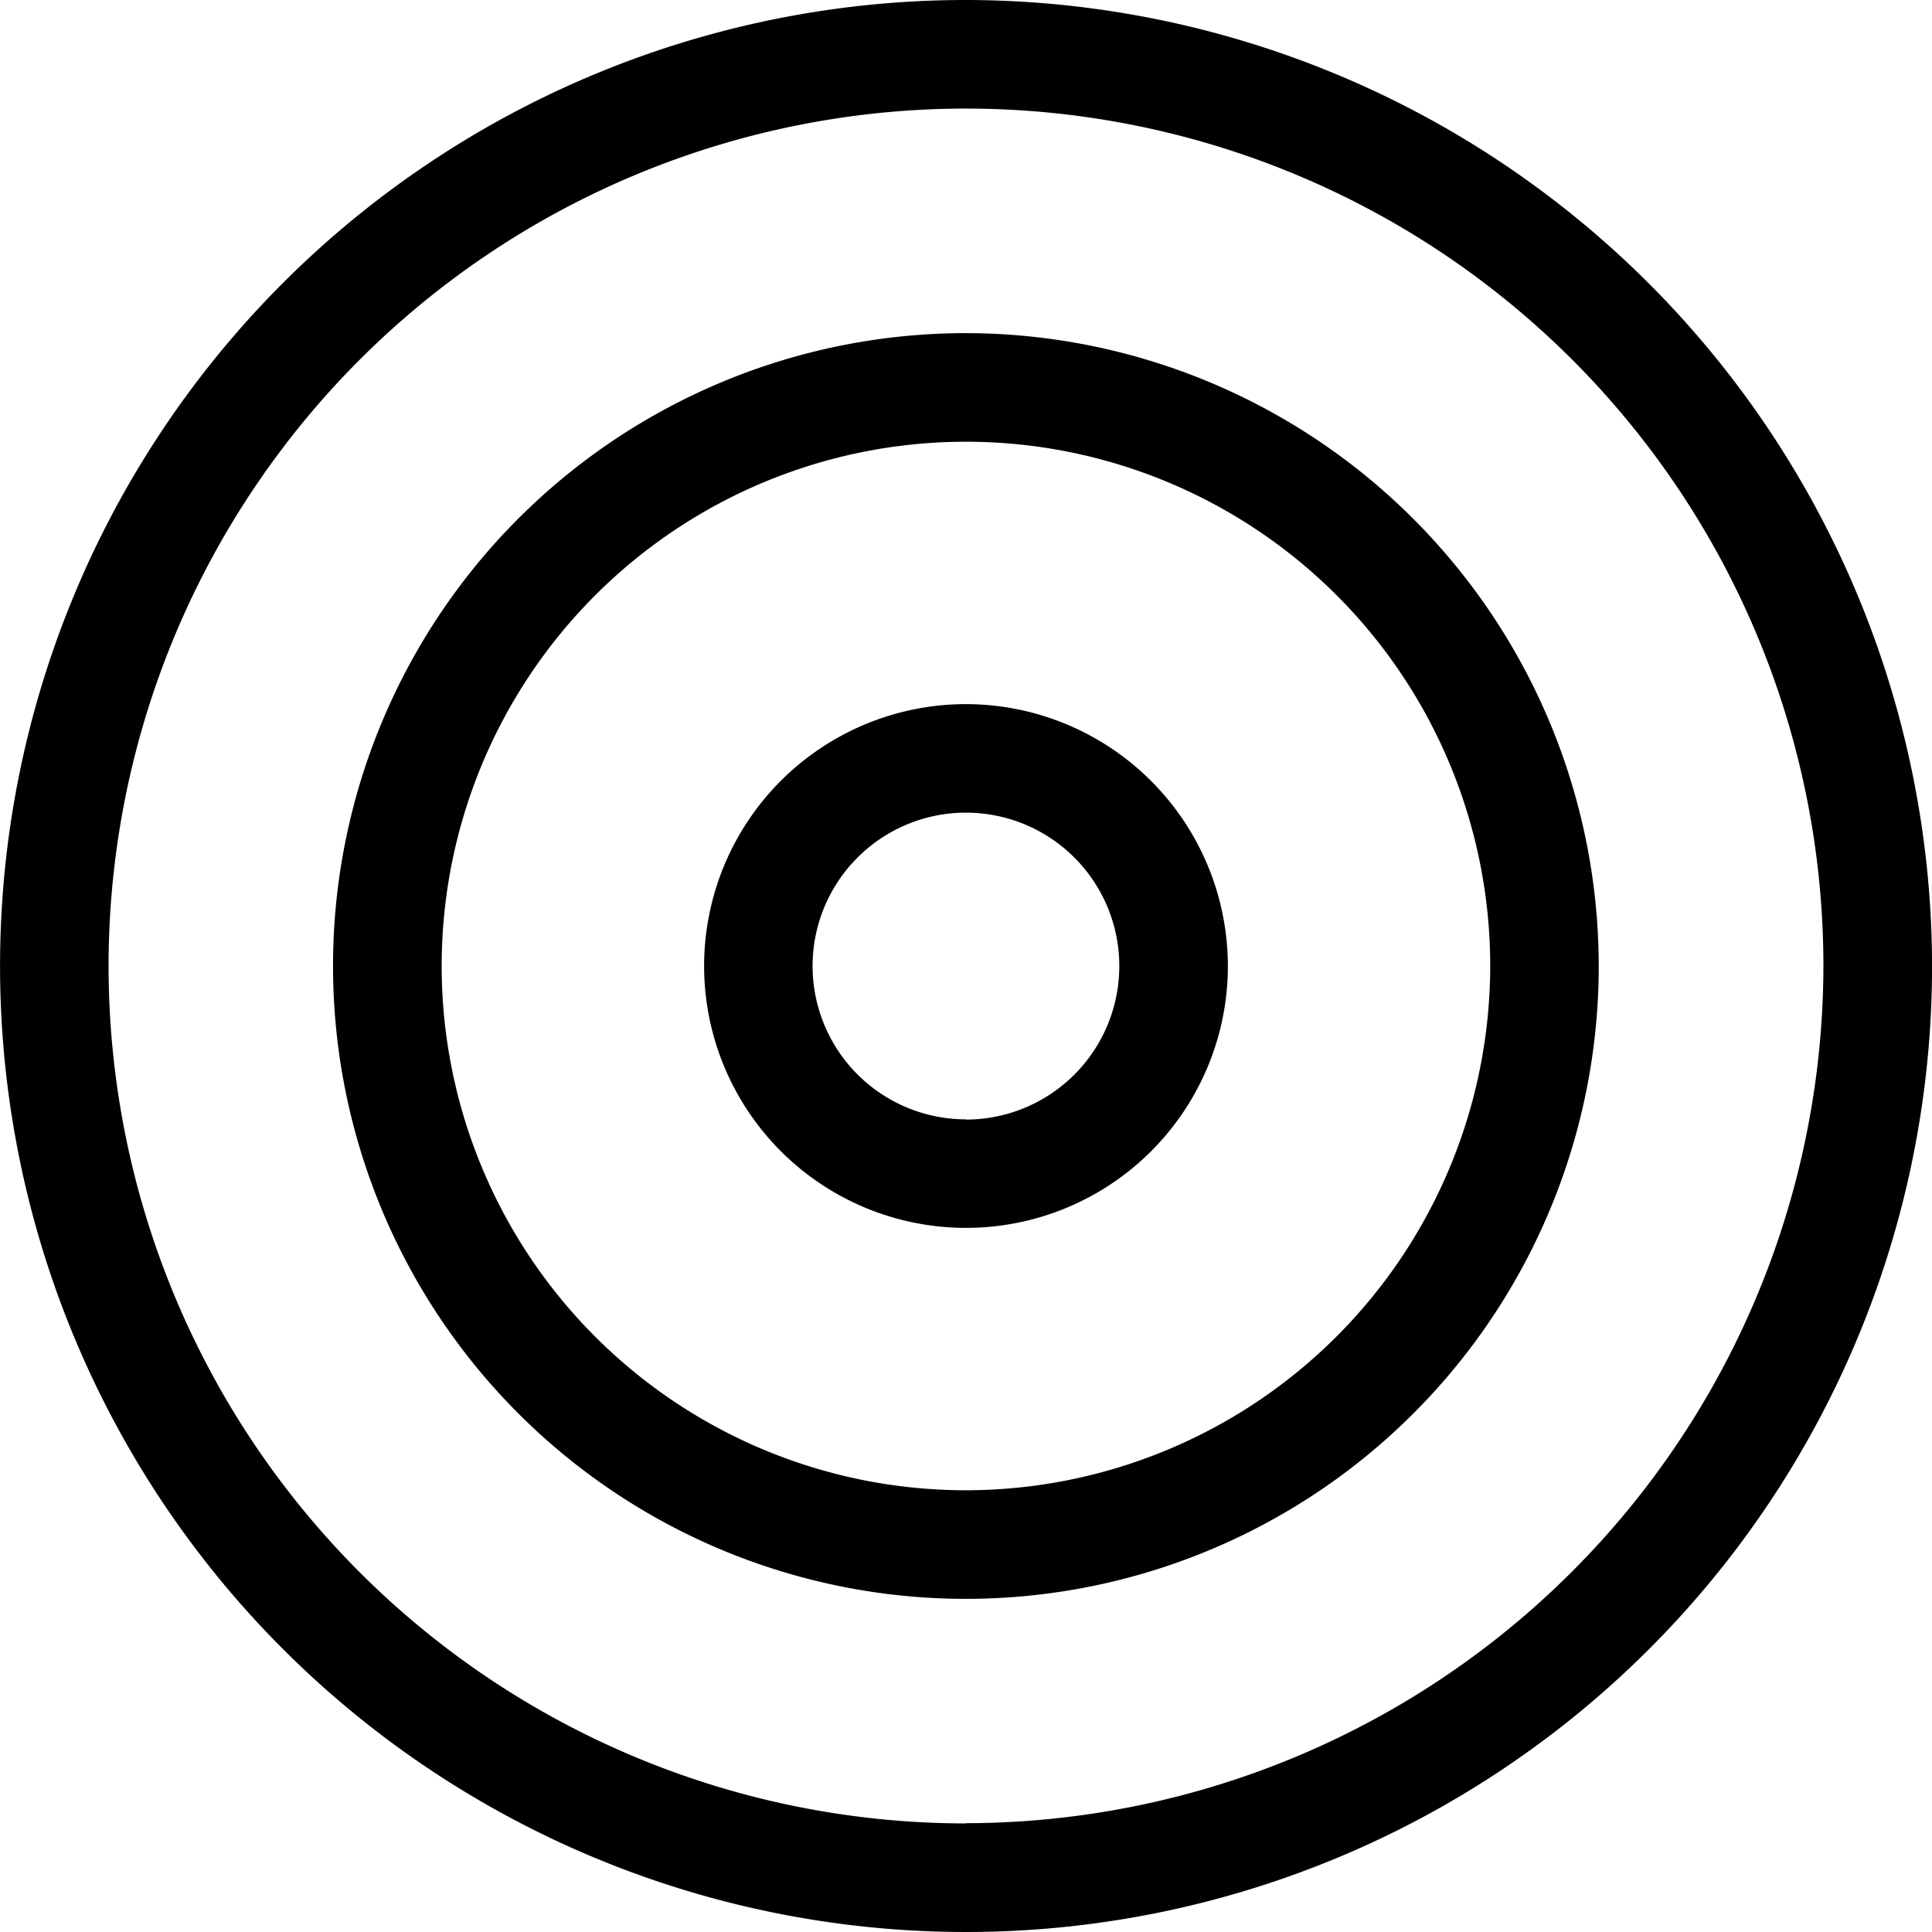 <svg xmlns="http://www.w3.org/2000/svg" width="33.752" height="33.752" viewBox="0 0 33.752 33.752"><g transform="translate(-1145 -830.885)"><g transform="translate(1145 830.885)"><path d="M593.331,3640.442a4.575,4.575,0,1,0,4.576,4.575A4.581,4.581,0,0,0,593.331,3640.442Zm0,7.254a2.679,2.679,0,1,1,2.679-2.679A2.681,2.681,0,0,1,593.331,3647.7Z" transform="translate(-576.456 -3628.141)"/><path d="M590.7,3631.331a11.056,11.056,0,1,0,11.056,11.056A11.068,11.068,0,0,0,590.7,3631.331Zm0,20.215a9.159,9.159,0,1,1,9.16-9.159A9.169,9.169,0,0,1,590.7,3651.546Z" transform="translate(-573.826 -3625.511)"/><path d="M588.34,3623.149a16.876,16.876,0,1,0,16.877,16.877A16.9,16.9,0,0,0,588.34,3623.149Zm0,31.855a14.979,14.979,0,1,1,14.979-14.978A15,15,0,0,1,588.34,3655Z" transform="translate(-571.464 -3623.149)"/></g></g></svg>